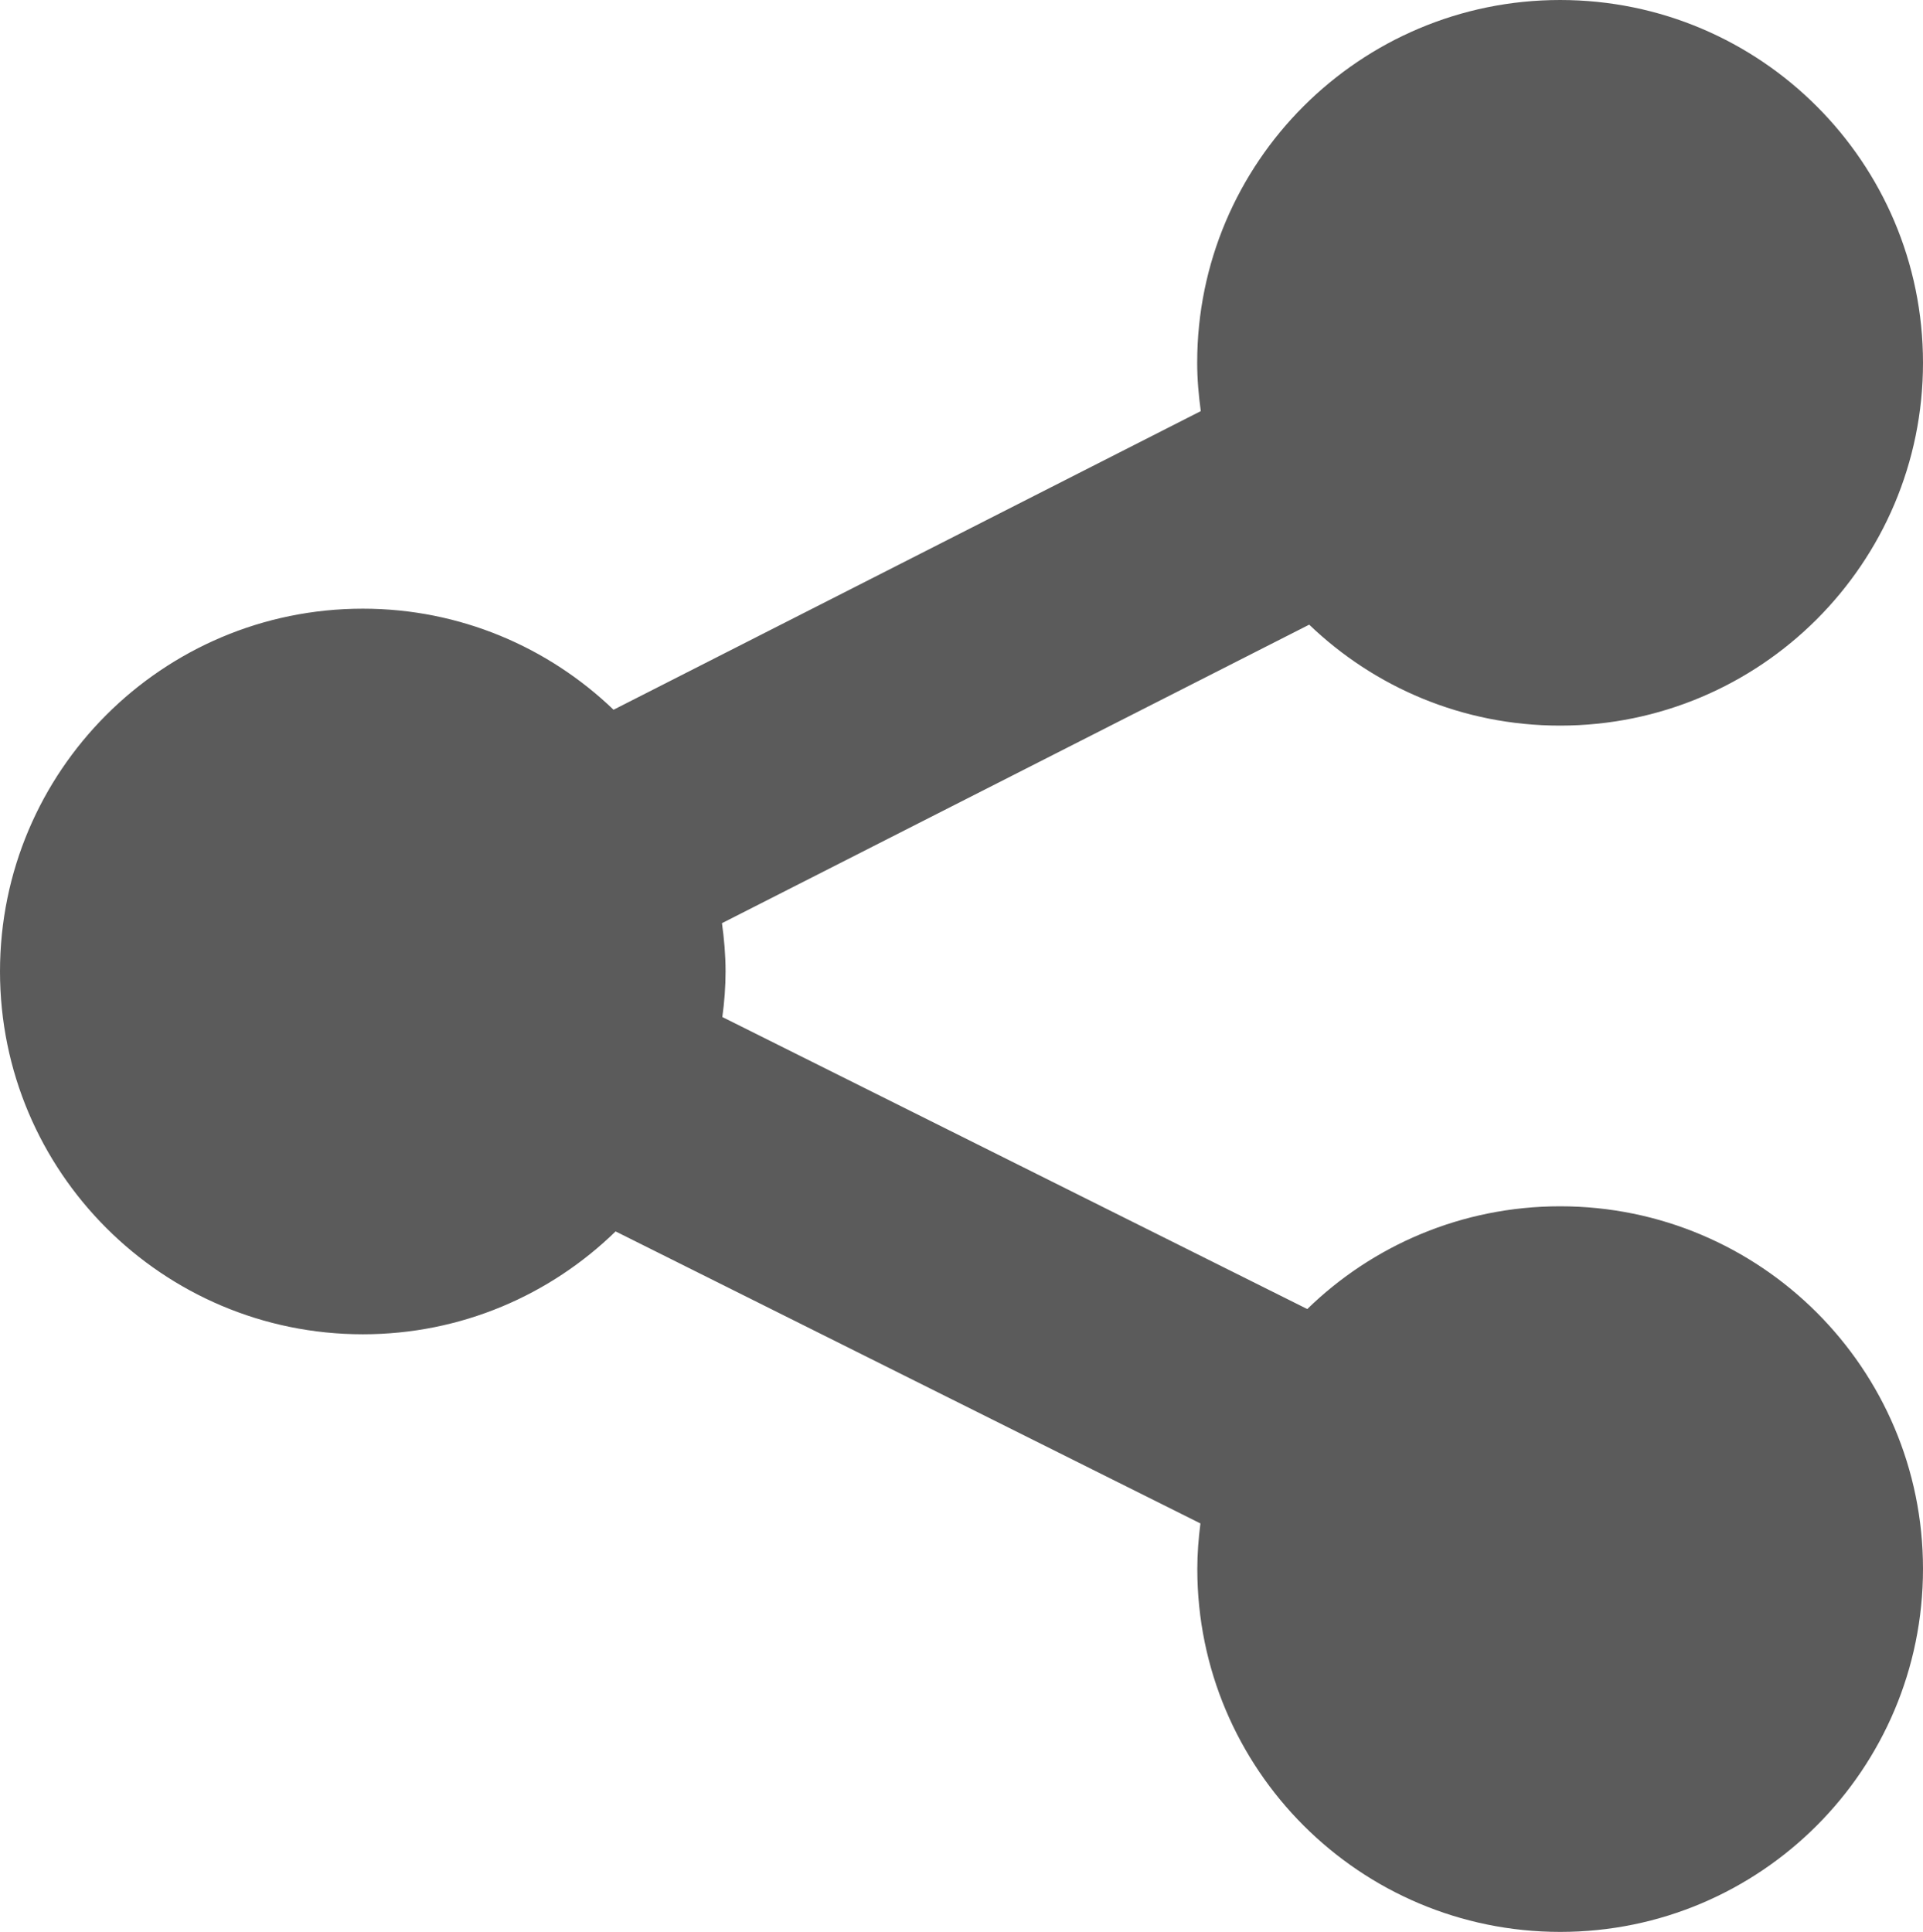 <?xml version="1.0" encoding="utf-8"?>
<!-- Generator: Adobe Illustrator 16.0.0, SVG Export Plug-In . SVG Version: 6.00 Build 0)  -->
<!DOCTYPE svg PUBLIC "-//W3C//DTD SVG 1.1//EN" "http://www.w3.org/Graphics/SVG/1.1/DTD/svg11.dtd">
<svg version="1.1" xmlns="http://www.w3.org/2000/svg" xmlns:xlink="http://www.w3.org/1999/xlink" x="0px" y="0px" width="16px"
	 height="16.075px" viewBox="0 0 16 16.075" enable-background="new 0 0 16 16.075" xml:space="preserve">
<g id="Layer_2" display="none">
	<rect x="-103.251" y="-15.577" display="inline" fill="#D3D3D3" width="513.833" height="170.417"/>
</g>
<g id="Layer_1">
	<path fill="#5B5B5B" d="M12.981,10.038c-0.818,0-1.561,0.326-2.104,0.855L6.01,8.463c0.017-0.124,0.027-0.25,0.027-0.379
		c0-0.137-0.012-0.271-0.03-0.402l4.886-2.484c0.542,0.52,1.276,0.84,2.087,0.84C14.648,6.038,16,4.686,16,3.019S14.648,0,12.981,0
		s-3.02,1.352-3.02,3.018c0,0.138,0.012,0.271,0.03,0.403L5.105,5.906c-0.542-0.52-1.276-0.841-2.086-0.841
		C1.352,5.065,0,6.417,0,8.084c0,1.666,1.352,3.019,3.019,3.019c0.819,0,1.56-0.327,2.103-0.856l4.866,2.43
		c-0.016,0.125-0.026,0.252-0.026,0.379c0,1.668,1.353,3.02,3.02,3.02S16,14.723,16,13.055C16,11.389,14.648,10.038,12.981,10.038z"
		/>
</g>
</svg>
